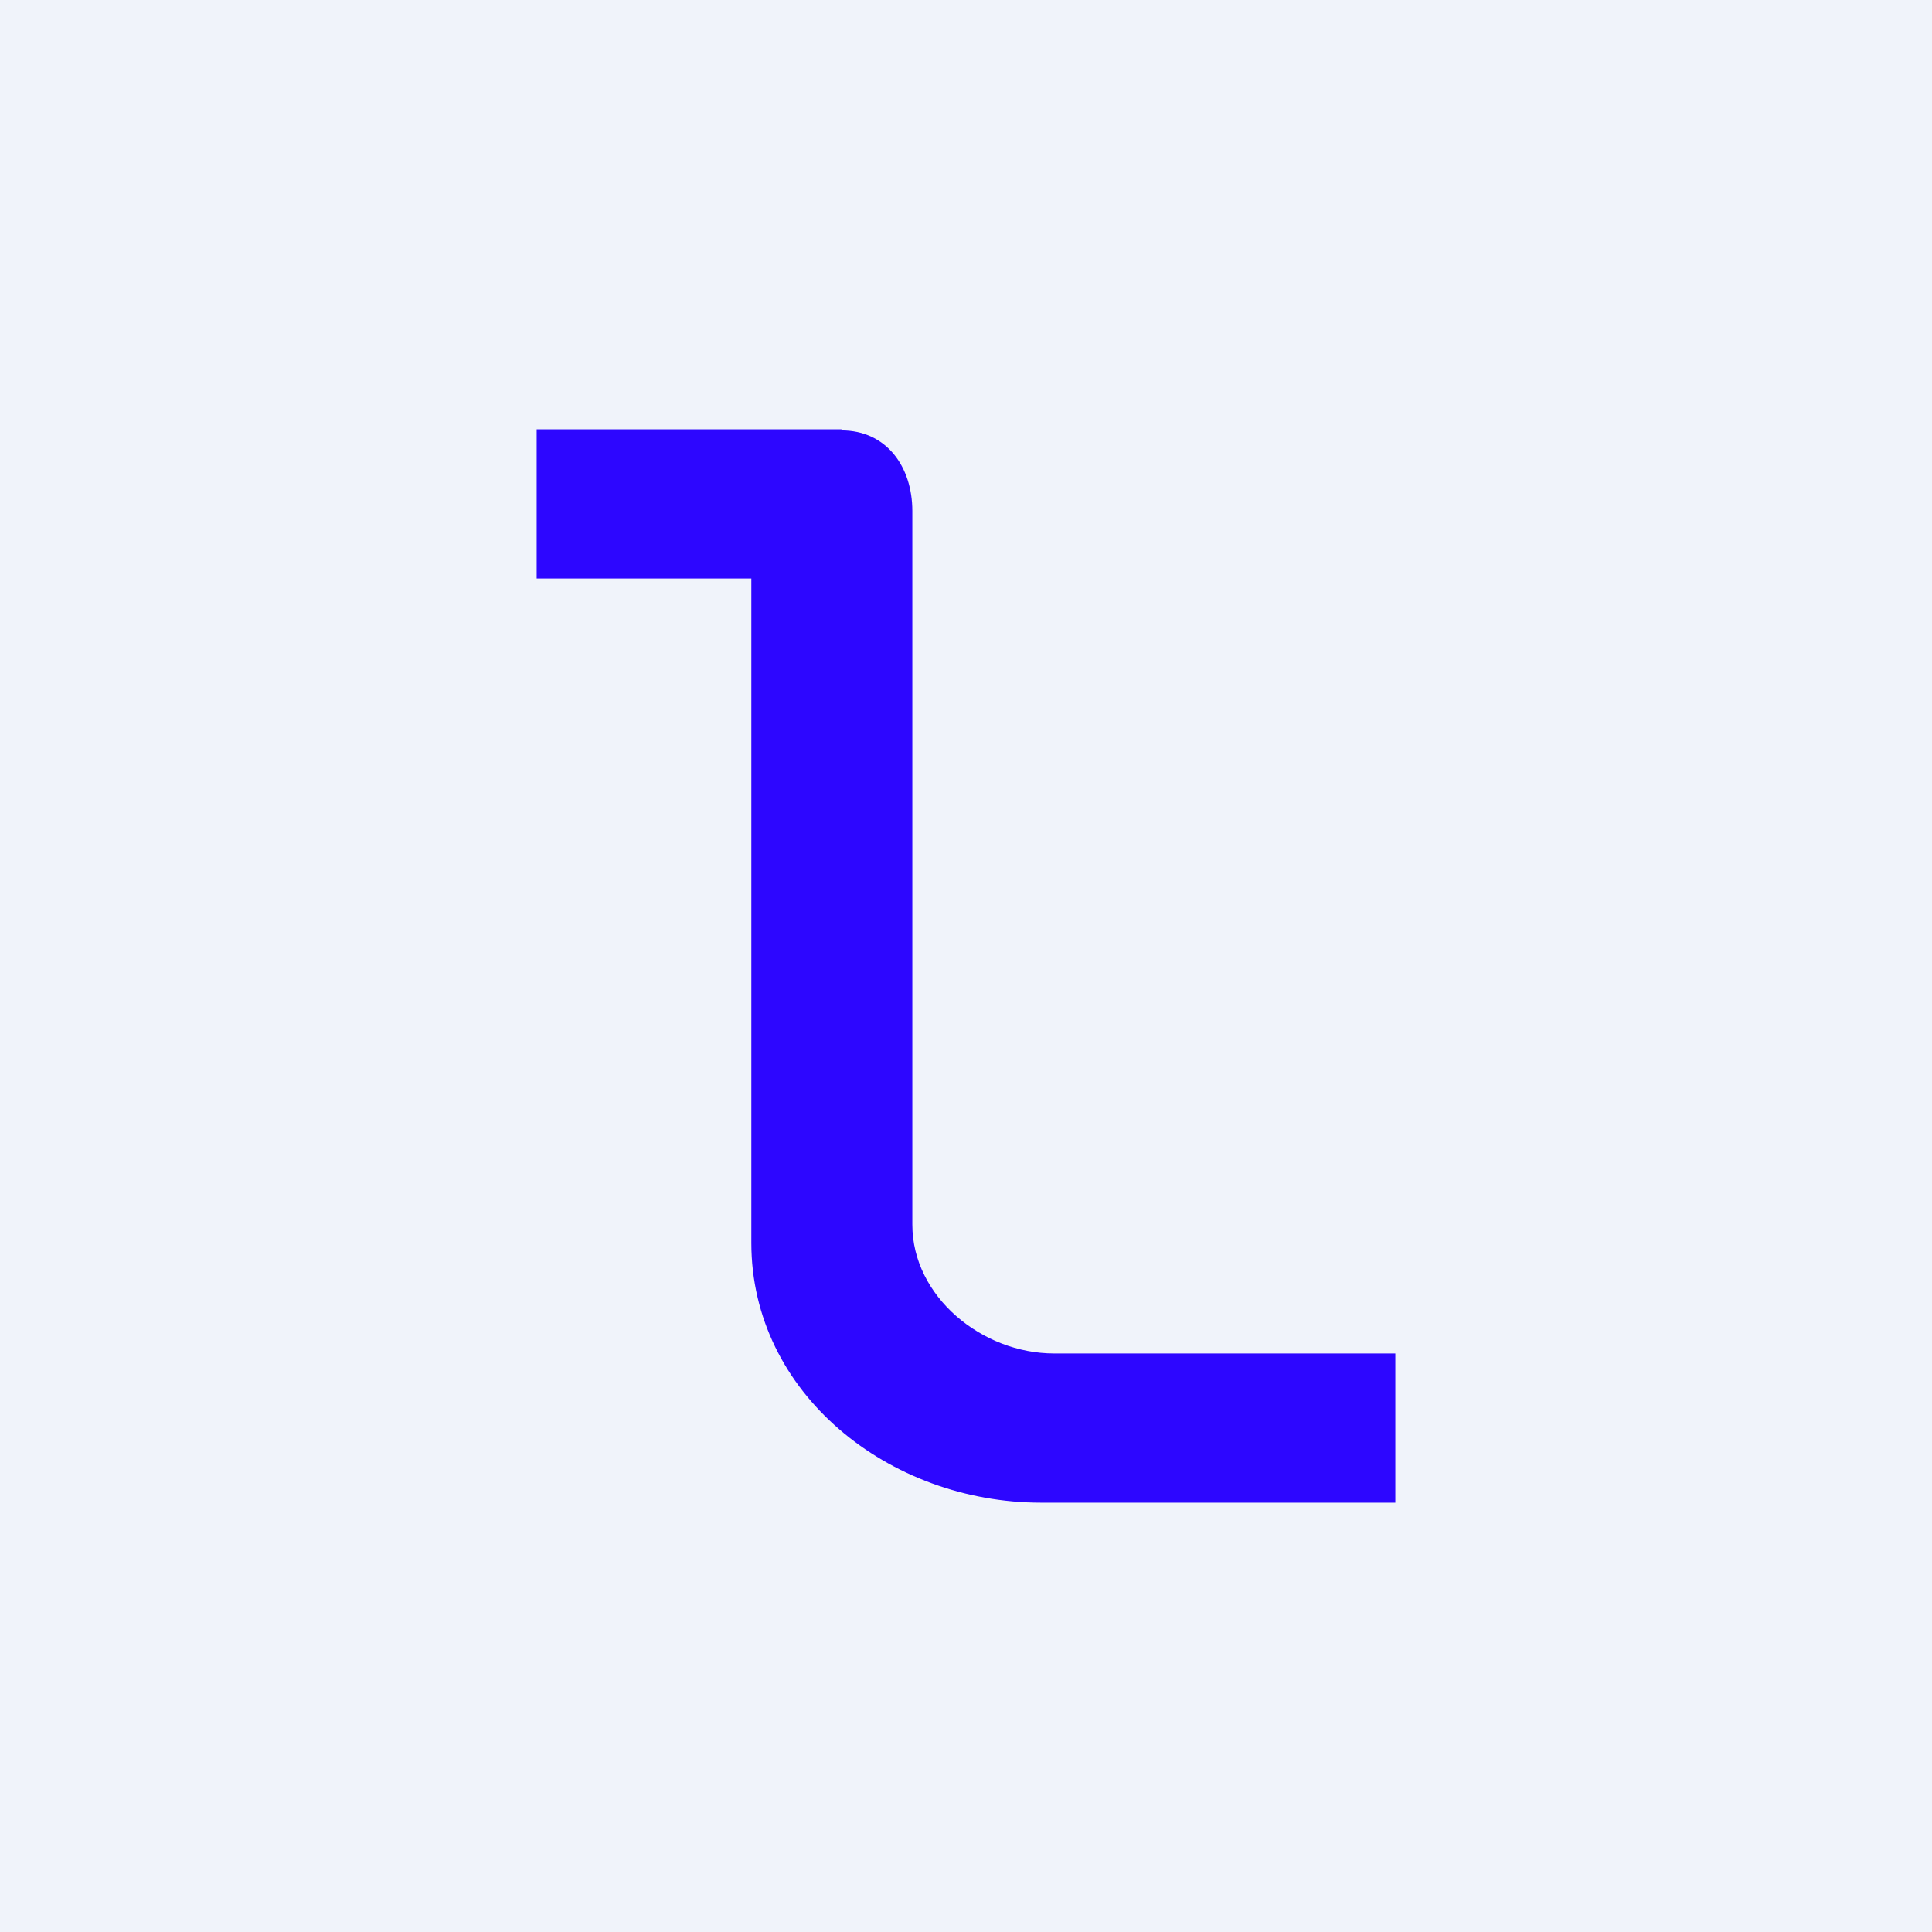 <!-- by TradingView --><svg xmlns="http://www.w3.org/2000/svg" width="18" height="18" viewBox="0 0 18 18"><path fill="#F0F3FA" d="M0 0h18v18H0z"/><path d="M7.84 4H5v1.39h2v6.19C7 12.98 8.28 14 9.7 14H13v-1.39H9.82c-.67 0-1.32-.53-1.32-1.2V4.76c0-.41-.24-.75-.66-.75z" fill="#2D06FF"/></svg>